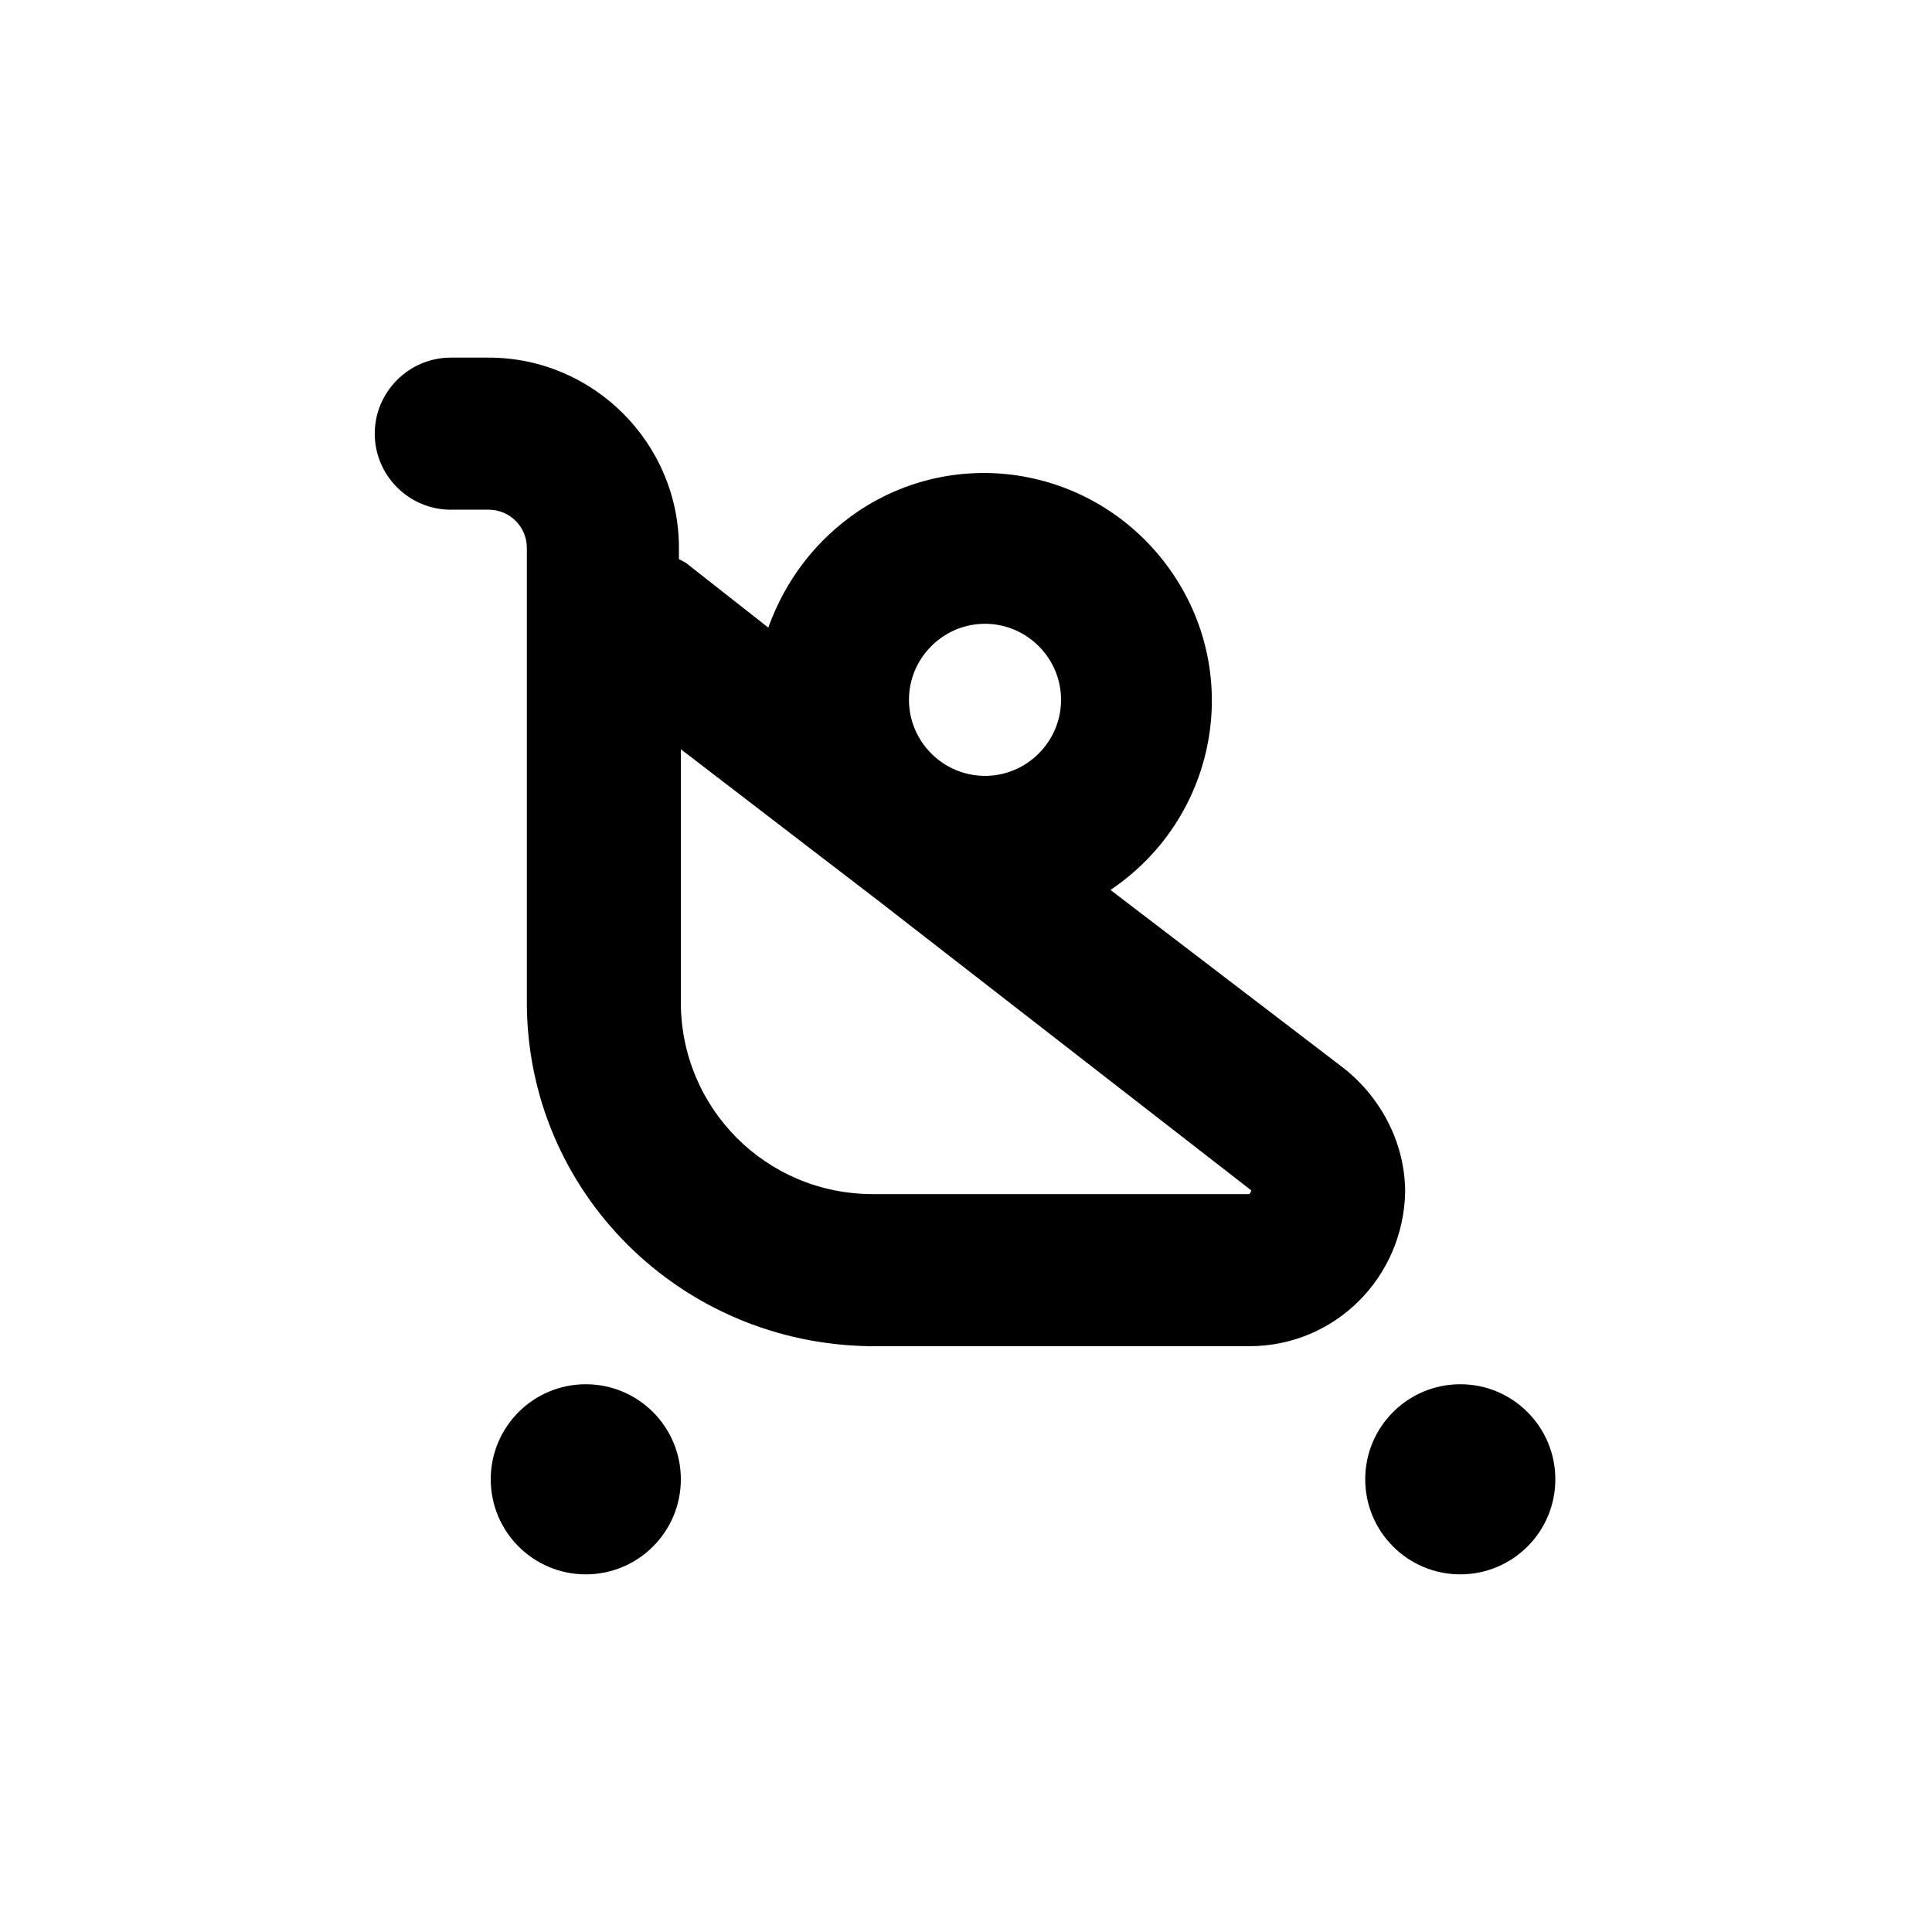 <?xml version="1.0" encoding="UTF-8"?>
<!-- Uploaded to: SVG Find, www.svgrepo.com, Generator: SVG Find Mixer Tools -->
<svg fill="#000000" width="800px" height="800px" version="1.1" viewBox="144 144 512 512" xmlns="http://www.w3.org/2000/svg">
 <g>
  <path d="m324.43 536.03c0 13.91-11.277 25.191-25.188 25.191-13.914 0-25.191-11.281-25.191-25.191 0-13.914 11.277-25.191 25.191-25.191 13.91 0 25.188 11.277 25.188 25.191"/>
  <path d="m556.18 536.03c0 13.91-11.277 25.191-25.191 25.191-13.91 0-25.191-11.281-25.191-25.191 0-13.914 11.281-25.191 25.191-25.191 13.914 0 25.191 11.277 25.191 25.191"/>
  <path d="m500.26 427.2-61.969-47.355c27.711-18.641 35.266-55.922 16.625-83.633-18.641-27.711-55.922-35.266-83.633-16.625-11.082 7.559-19.145 18.137-23.68 30.73l-21.16-16.625c-0.504-0.504-1.512-1.008-2.519-1.512v-3.023c0-27.711-22.672-50.383-50.383-50.383h-10.078c-11.082 0-20.152 9.07-20.152 20.152 0 11.082 9.07 20.152 20.152 20.152h10.078c5.543 0 10.078 4.535 10.078 10.078v120.41c0 50.383 40.809 90.688 91.191 91.191h100.26c22.672 0 40.809-18.137 41.312-40.809 0-12.598-6.047-24.688-16.121-32.75zm-95.223-117.89c11.082 0 20.152 9.07 20.152 20.152 0 11.082-9.07 20.152-20.152 20.152-11.082 0-20.152-9.07-20.152-20.152 0-11.082 9.07-20.152 20.152-20.152zm70.031 151.14h-99.754c-28.215 0-50.887-22.672-50.887-50.887v-67.008l36.777 28.215 15.113 11.586 99.254 77.086c0 0.504-0.504 1.008-0.504 1.008z"/>
 </g>
</svg>
